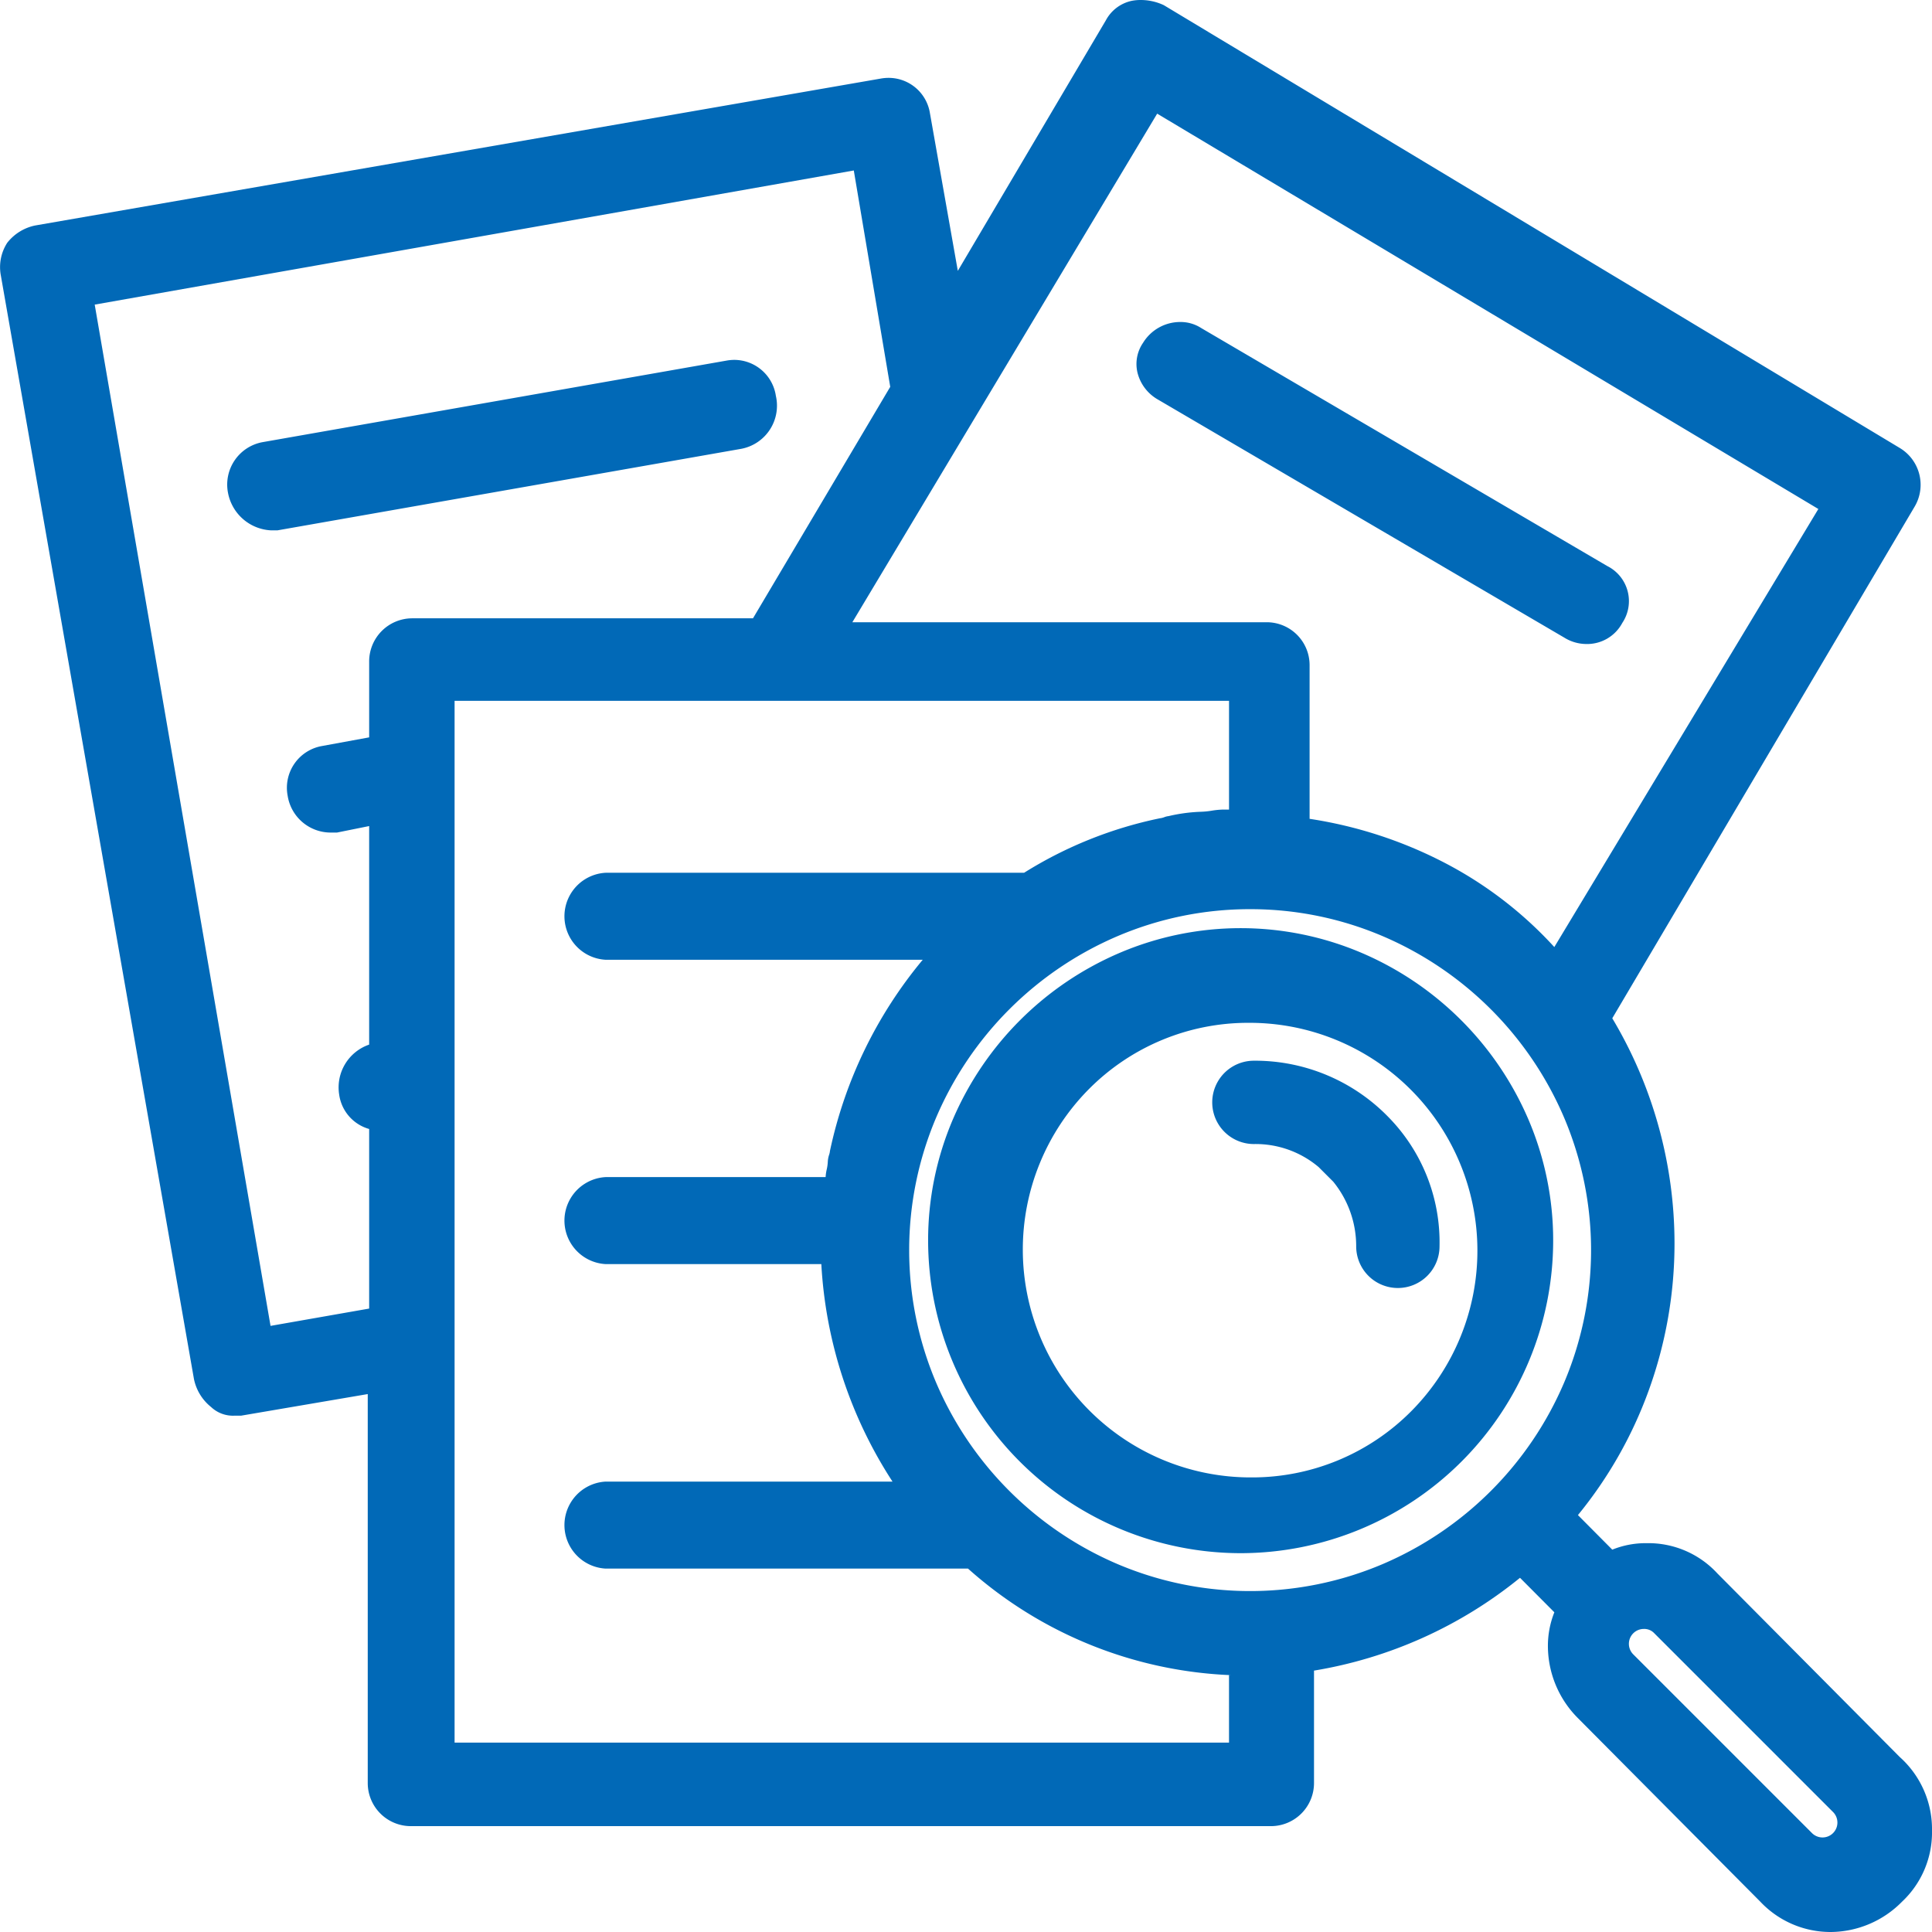 <svg xmlns="http://www.w3.org/2000/svg" width="102" height="102" viewBox="0 0 102 102">
  <path id="Shape" d="M96.675,102a5.09,5.09,0,0,1-3.739-1.6L83.308,90.71a5.4,5.4,0,0,1-1.586-3.764,4.786,4.786,0,0,1,.34-1.825L80.249,83.3a23.218,23.218,0,0,1-10.876,4.9v5.93a2.276,2.276,0,0,1-2.266,2.281H21.68a2.276,2.276,0,0,1-2.265-2.281V73.6l-6.684,1.14h-.34a1.68,1.68,0,0,1-1.246-.456,2.541,2.541,0,0,1-.906-1.482L.042,14.529a2.369,2.369,0,0,1,.34-1.711,2.52,2.52,0,0,1,1.472-.913L46.49,4.15a2.36,2.36,0,0,1,.423-.039,2.209,2.209,0,0,1,2.183,1.864L50.568,14.3,58.385,1.071A2.031,2.031,0,0,1,59.745.045,2.4,2.4,0,0,1,60.218,0a2.864,2.864,0,0,1,1.226.273L100.3,23.652a2.266,2.266,0,0,1,.793,3.079L85.12,53.76a23.182,23.182,0,0,1,3.286,11.86,22.78,22.78,0,0,1-1.36,7.783,22.446,22.446,0,0,1-3.739,6.586l1.813,1.825a4.7,4.7,0,0,1,1.813-.342,4.952,4.952,0,0,1,3.739,1.6l9.629,9.693A5.1,5.1,0,0,1,102,96.64a5.015,5.015,0,0,1-1.586,3.763A5.326,5.326,0,0,1,96.675,102Zm-9.9-16a.786.786,0,0,0-.556,1.333l9.445,9.445a.786.786,0,0,0,1.112-1.112l-9.445-9.445A.723.723,0,0,0,86.778,86ZM24,37V92H64.886V88.44H65a22.17,22.17,0,0,1-13.894-5.626H31.973a2.3,2.3,0,0,1,0-4.593H47.12a23.418,23.418,0,0,1-3.758-11.483H31.973a2.3,2.3,0,0,1,0-4.593H43.589a2.275,2.275,0,0,1,.057-.4,2.275,2.275,0,0,0,.057-.4,1.4,1.4,0,0,1,.071-.38.831.831,0,0,0,.042-.194,23.36,23.36,0,0,1,4.9-10.1H31.973a2.3,2.3,0,0,1,0-4.593H54.067A21.808,21.808,0,0,1,61.241,43.2a.885.885,0,0,0,.229-.057.881.881,0,0,1,.227-.057,8.72,8.72,0,0,1,1.709-.229,4.248,4.248,0,0,0,.568-.057,4.263,4.263,0,0,1,.571-.058h.342V37ZM66,48a17.776,17.776,0,0,0-6.989,1.42,18.175,18.175,0,0,0-9.591,9.591,17.906,17.906,0,0,0,0,13.978,18.175,18.175,0,0,0,9.591,9.591,17.906,17.906,0,0,0,13.978,0,18.175,18.175,0,0,0,9.591-9.591,17.906,17.906,0,0,0,0-13.978,18.175,18.175,0,0,0-9.591-9.591A17.776,17.776,0,0,0,66,48ZM45.076,9,5,16.082,14.283,70l5.207-.914V59.605a2.2,2.2,0,0,1-1.585-1.828A2.39,2.39,0,0,1,19.49,55.15V43.612l-1.7.343h-.339a2.3,2.3,0,0,1-2.264-1.942A2.238,2.238,0,0,1,17,39.386l2.49-.457v-4a2.277,2.277,0,0,1,2.264-2.285h18L47,20.423,45.076,9ZM61.093,6,45,32.851H66.874a2.264,2.264,0,0,1,2.266,2.257v8.122a22.915,22.915,0,0,1,7.14,2.327A20.876,20.876,0,0,1,82.06,50L96,26.872ZM65.5,82A16.519,16.519,0,0,1,49,65.5a16.224,16.224,0,0,1,1.314-6.419A16.739,16.739,0,0,1,59.129,50.3a16.282,16.282,0,0,1,12.741,0,16.74,16.74,0,0,1,8.815,8.784A16.225,16.225,0,0,1,82,65.5,16.518,16.518,0,0,1,65.5,82Zm.443-28a11.837,11.837,0,0,0-8.469,3.514A12.029,12.029,0,0,0,66.057,78a11.837,11.837,0,0,0,8.469-3.515A12.029,12.029,0,0,0,65.943,54ZM73.8,68a2.2,2.2,0,0,1-2.2-2.2,5.39,5.39,0,0,0-1.211-3.413l-.77-.77A5.155,5.155,0,0,0,66.2,60.4a2.2,2.2,0,0,1,0-4.4,9.815,9.815,0,0,1,7.073,2.947A9.444,9.444,0,0,1,76,65.8,2.2,2.2,0,0,1,73.8,68Zm9.925-34a2.219,2.219,0,0,1-1.134-.334L61.143,21.1a2.26,2.26,0,0,1-1.094-1.445,1.975,1.975,0,0,1,.3-1.558A2.3,2.3,0,0,1,62.314,17a2,2,0,0,1,1.1.317L84.857,29.885a2.071,2.071,0,0,1,.794,3A2.105,2.105,0,0,1,83.722,34ZM14.647,28h-.34a2.435,2.435,0,0,1-2.269-1.978,2.277,2.277,0,0,1,1.815-2.677l24.5-4.306A2.318,2.318,0,0,1,38.776,19a2.226,2.226,0,0,1,2.186,1.9,2.318,2.318,0,0,1-1.815,2.793L14.648,28Z" transform="translate(0 0)" fill="#0169b7"/>
</svg>
